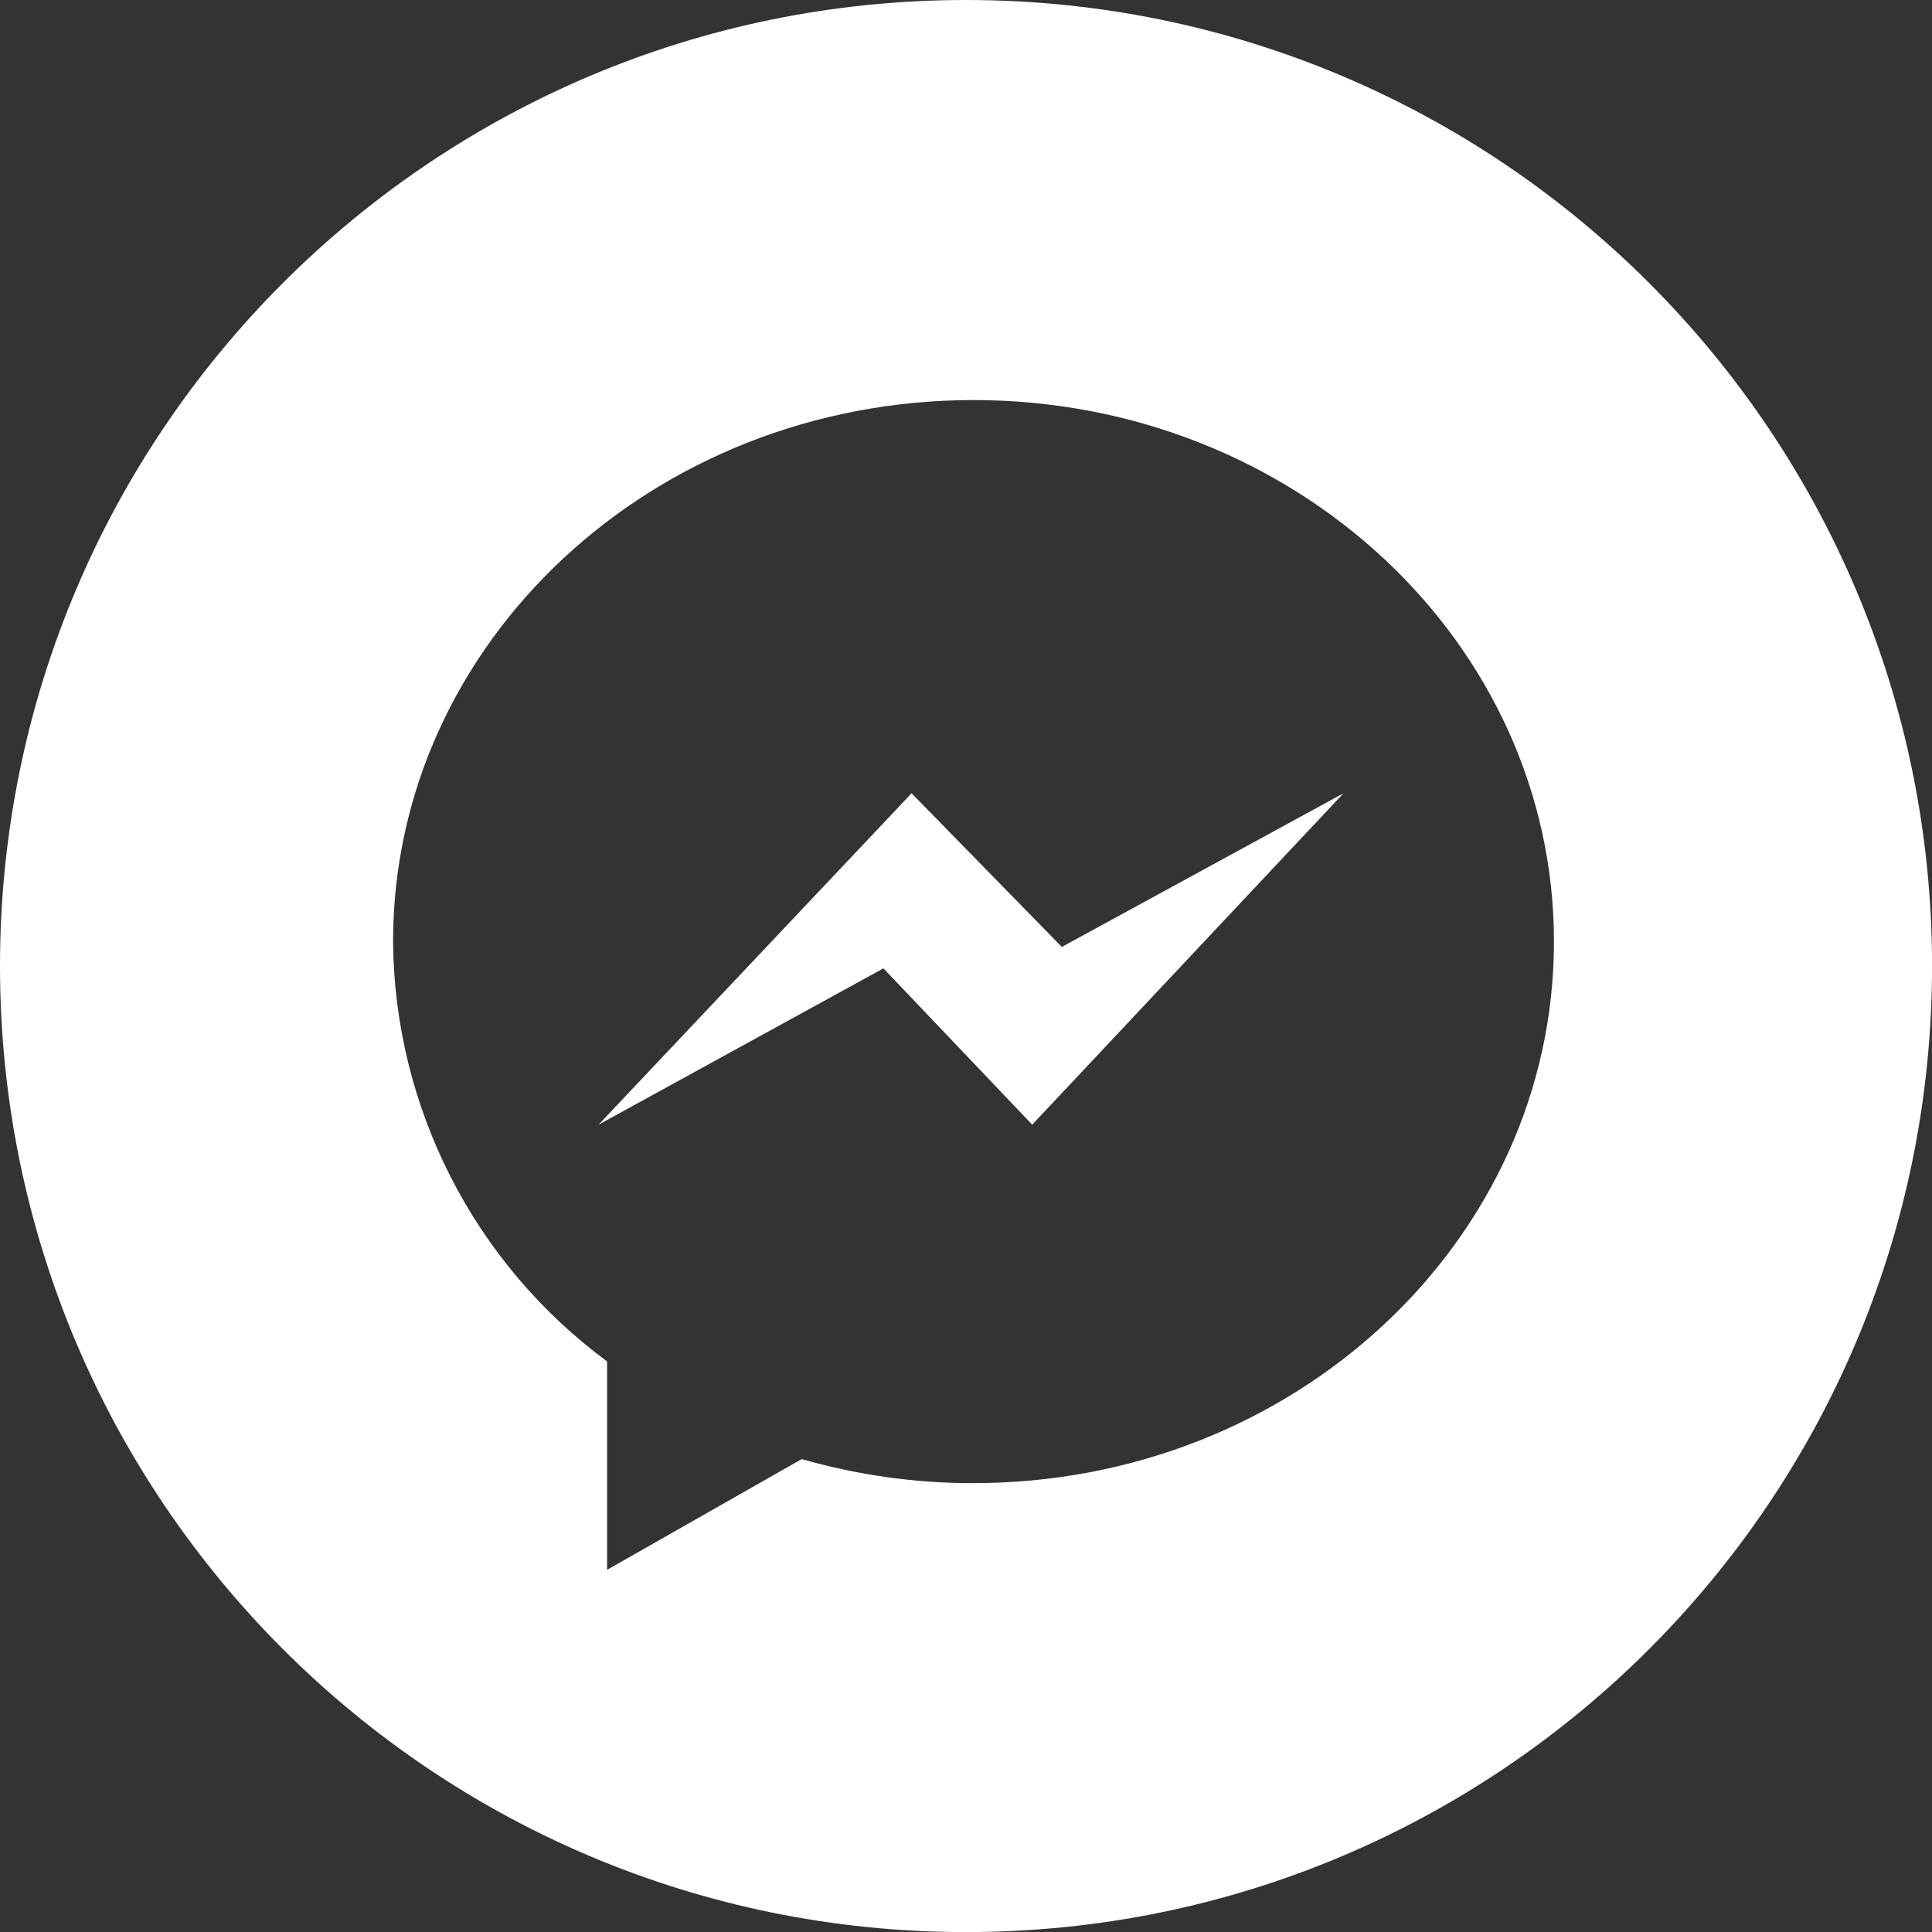 <?xml version="1.0" encoding="utf-8"?>
<!-- Generator: Adobe Illustrator 16.0.0, SVG Export Plug-In . SVG Version: 6.00 Build 0)  -->
<!DOCTYPE svg PUBLIC "-//W3C//DTD SVG 1.1//EN" "http://www.w3.org/Graphics/SVG/1.1/DTD/svg11.dtd">
<svg version="1.1" id="messenger" xmlns="http://www.w3.org/2000/svg" xmlns:xlink="http://www.w3.org/1999/xlink" x="0px" y="0px"
	 width="44.236px" height="44.238px" viewBox="0 0 44.236 44.238" enable-background="new 0 0 44.236 44.238" xml:space="preserve">
<rect x="0" y="0" width="44.236" height="44.238" fill="#333333" stroke="none"/>
<path id="Tracé_79" fill="#FFFFFF" d="M20.872,18.163l-7.167,7.588l6.522-3.579l3.407,3.579l7.128-7.588l-6.45,3.518L20.872,18.163
	z"/>
<path id="Tracé_80" fill="#FFFFFF" d="M22.119,0C9.903,0,0,9.903,0,22.119s9.902,22.119,22.119,22.119
	c12.216,0,22.118-9.903,22.118-22.119l0,0C44.237,9.903,34.334,0.001,22.119,0z M22.292,33.959
	c-1.331,0.002-2.654-0.184-3.935-0.551L13.9,35.943v-4.771c-3.053-2.255-4.869-5.816-4.9-9.612c0-6.851,5.95-12.4,13.29-12.4
	s13.29,5.552,13.29,12.4c0,6.848-5.95,12.398-13.29,12.398L22.292,33.959L22.292,33.959z"/>
</svg>
